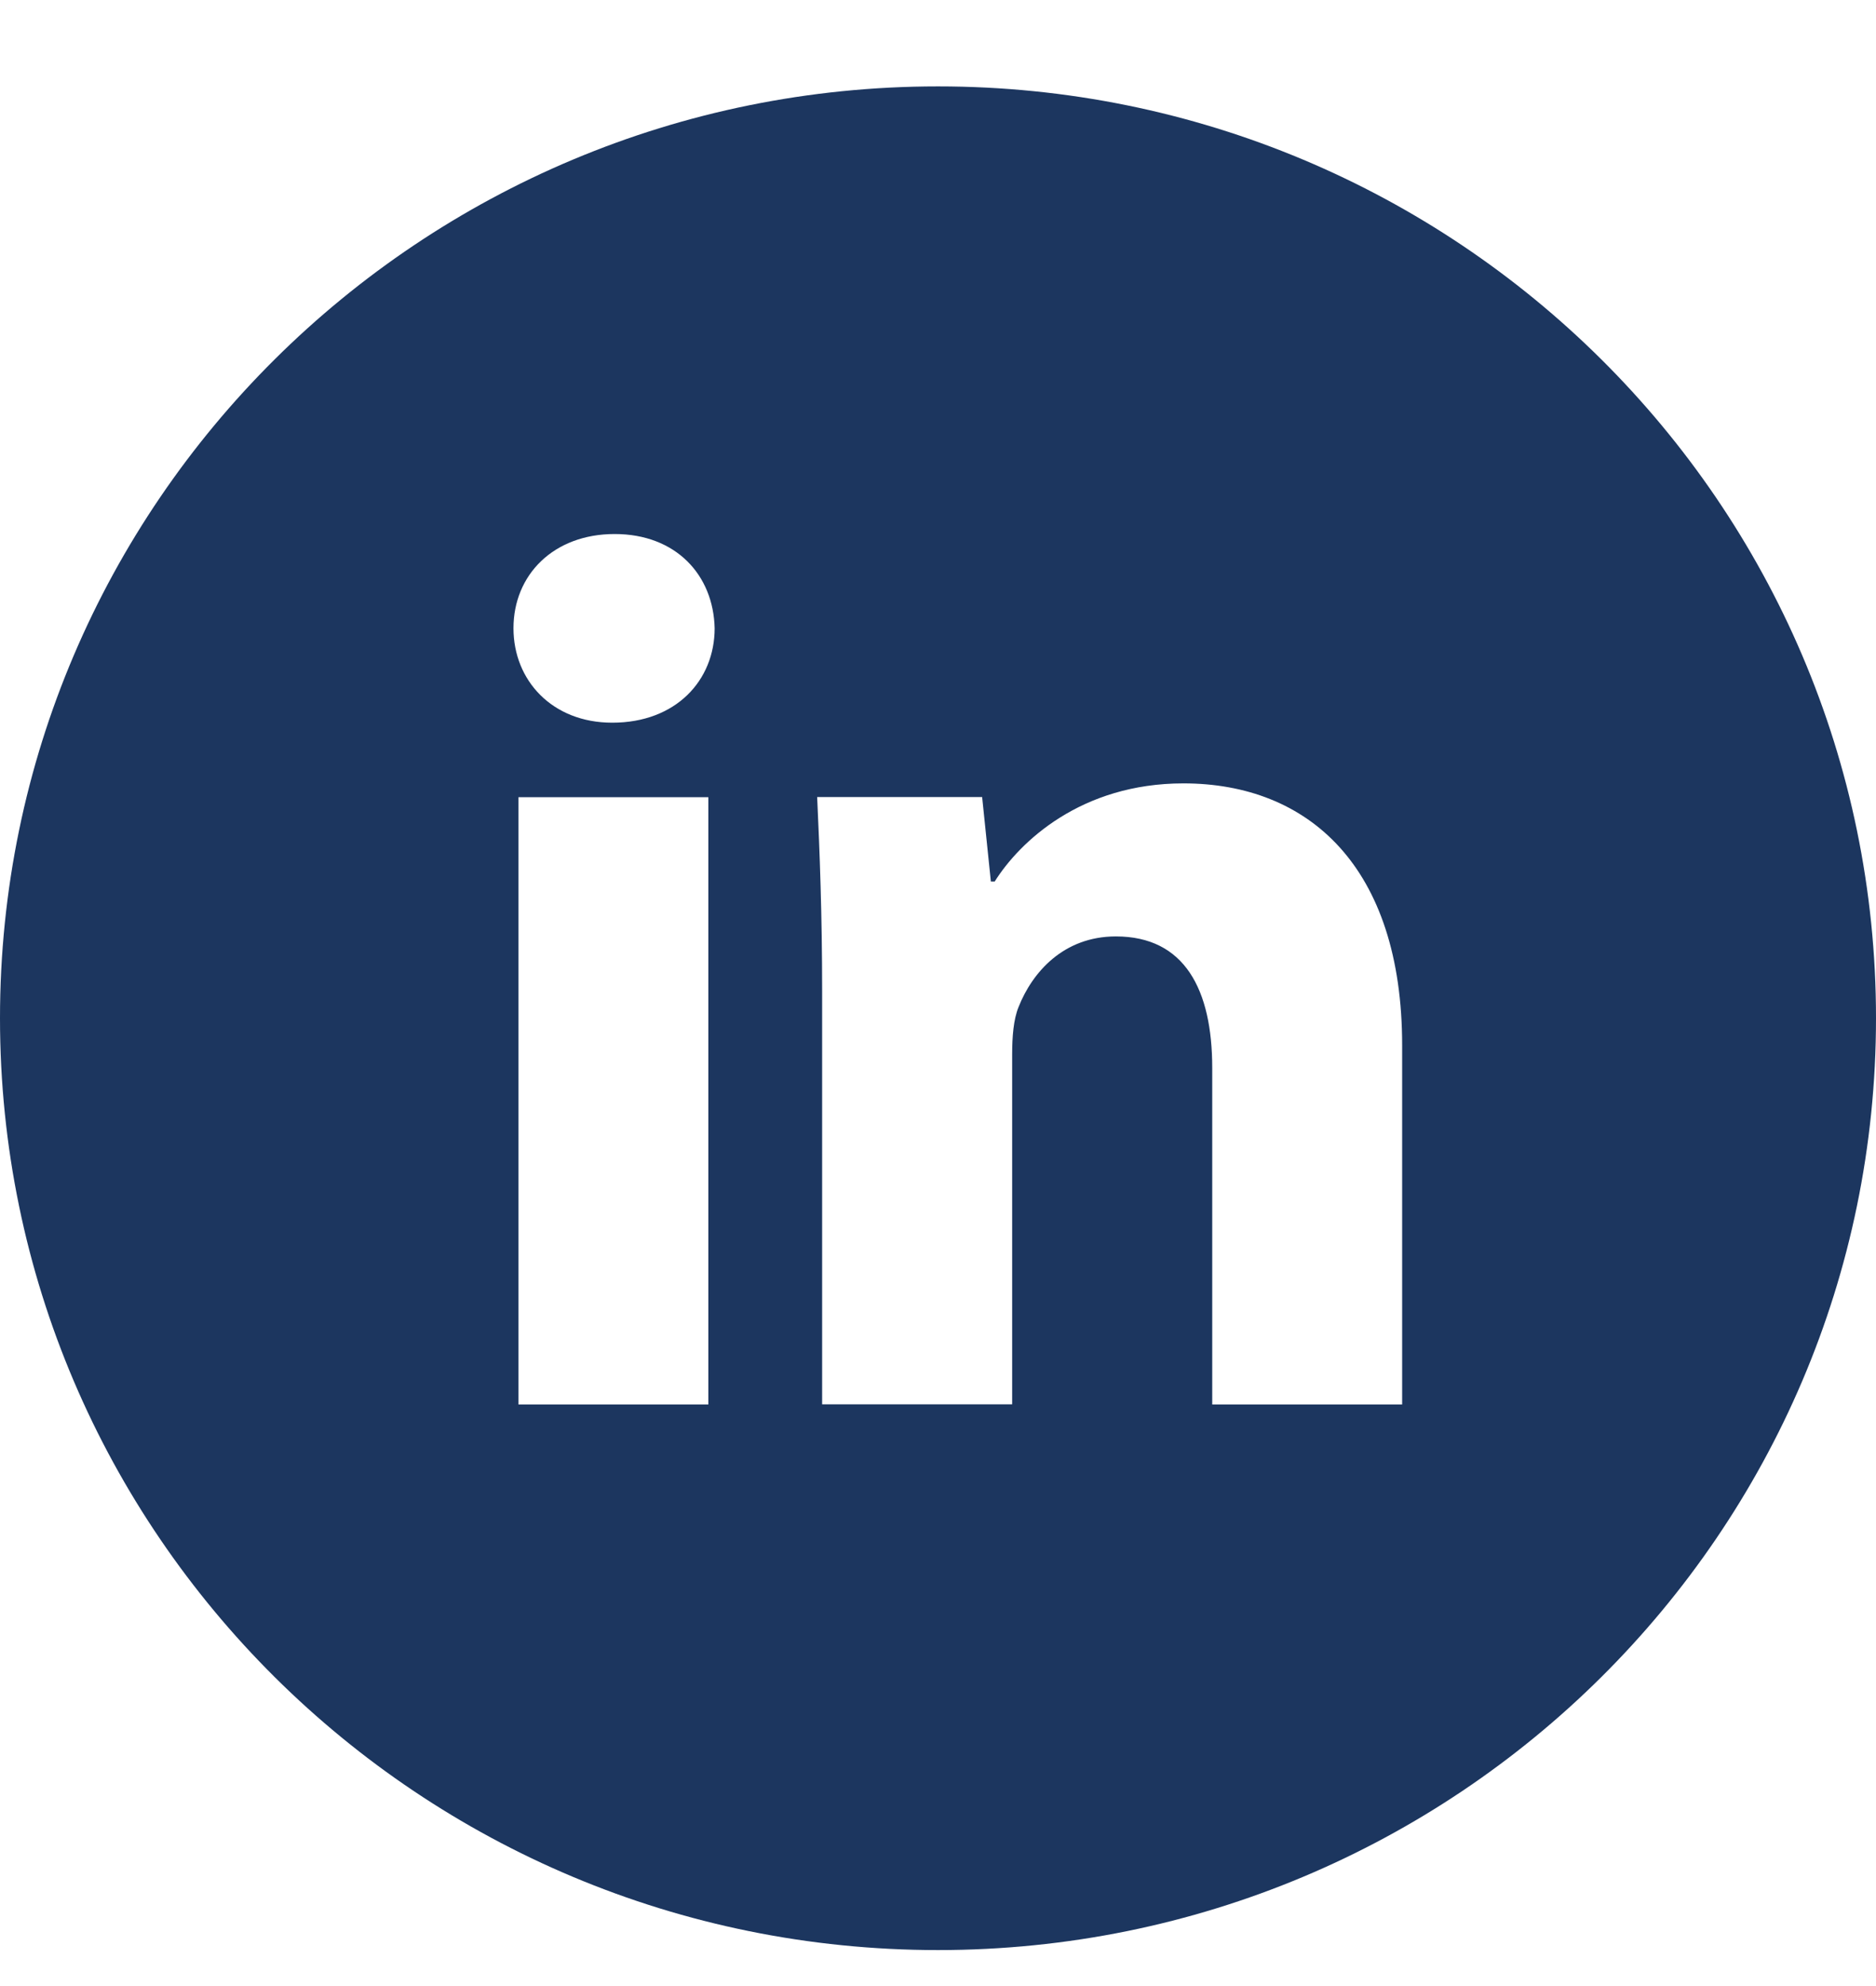 <svg width="17" height="18" viewBox="0 0 17 18" fill="none" xmlns="http://www.w3.org/2000/svg">
<path d="M8.5 0.783C3.806 0.783 0 4.564 0 9.228C0 13.893 3.806 17.674 8.5 17.674C13.194 17.674 17 13.893 17 9.228C17 4.564 13.194 0.783 8.5 0.783ZM6.419 12.729H4.698V7.225H6.419V12.729ZM5.548 6.55C5.004 6.55 4.653 6.167 4.653 5.694C4.653 5.211 5.015 4.84 5.57 4.84C6.125 4.84 6.465 5.211 6.476 5.694C6.476 6.167 6.125 6.55 5.548 6.55ZM12.706 12.729H10.985V9.679C10.985 8.969 10.735 8.487 10.112 8.487C9.637 8.487 9.354 8.813 9.23 9.127C9.184 9.239 9.172 9.397 9.172 9.555V12.728H7.45V8.98C7.45 8.293 7.428 7.719 7.405 7.224H8.9L8.979 7.989H9.014C9.24 7.63 9.795 7.1 10.724 7.1C11.857 7.1 12.706 7.854 12.706 9.475V12.729Z" fill="#1C365F"/>
</svg>
